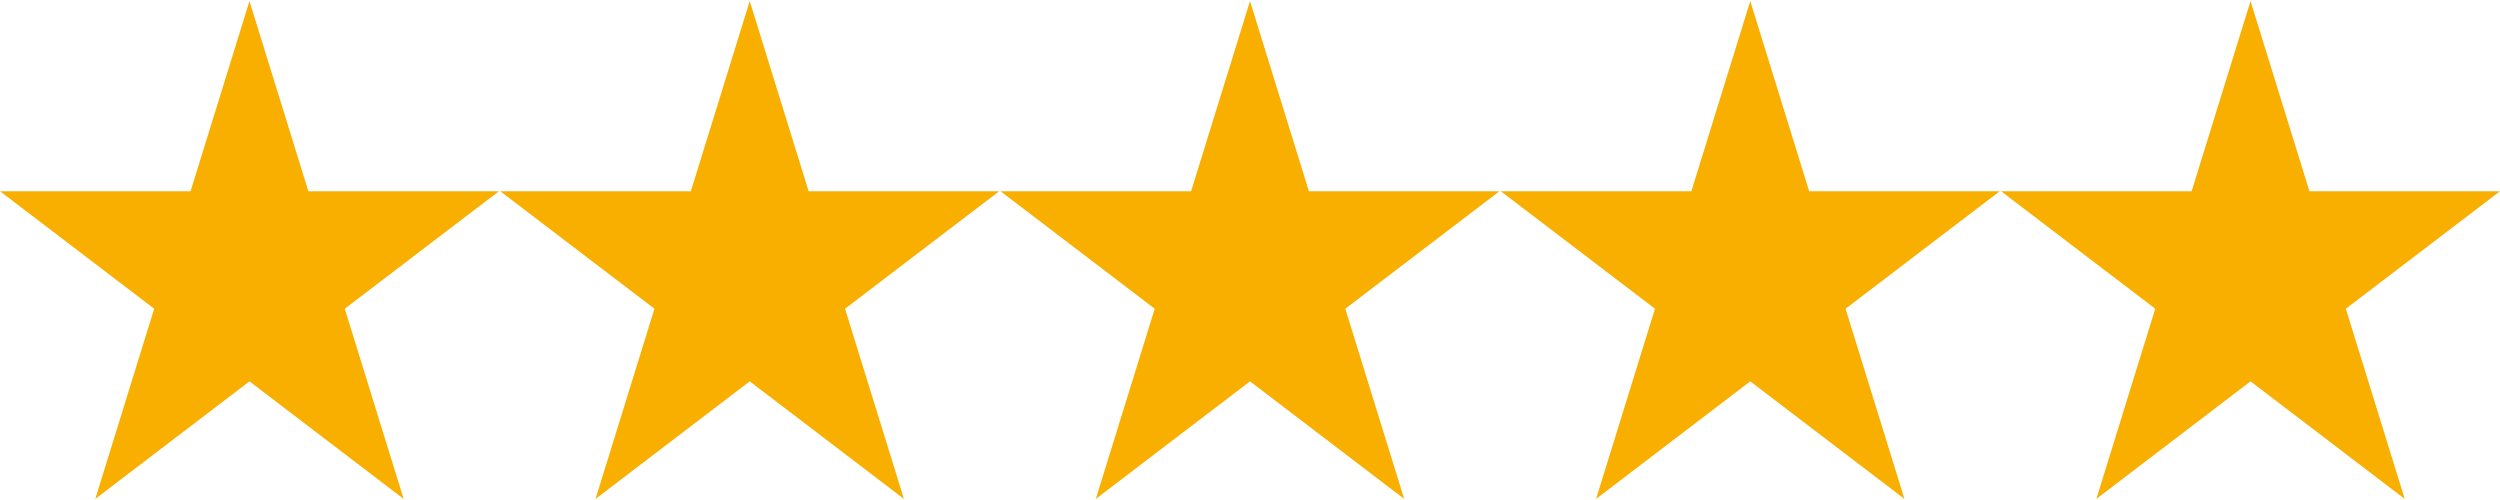 <svg width="490" height="98" viewBox="0 0 490 98" fill="none" xmlns="http://www.w3.org/2000/svg">
<path d="M60.44 37.482L48.895 0.215L37.351 37.482H0L30.22 60.513L18.676 97.785L48.895 74.744L79.115 97.785L67.571 60.513L97.791 37.482H60.44Z" fill="#F8AF00"/>
<path d="M158.492 37.482L146.948 0.215L135.403 37.482H98.052L128.272 60.513L116.728 97.785L146.948 74.744L177.168 97.785L165.623 60.513L195.843 37.482H158.492Z" fill="#F8AF00"/>
<path d="M256.544 37.482L245 0.215L233.456 37.482H196.104L226.324 60.513L214.78 97.785L245 74.744L275.22 97.785L263.676 60.513L293.895 37.482H256.544Z" fill="#F8AF00"/>
<path d="M354.596 37.482L343.052 0.215L331.508 37.482H294.157L324.377 60.513L312.832 97.785L343.052 74.744L373.272 97.785L361.728 60.513L391.948 37.482H354.596Z" fill="#F8AF00"/>
<path d="M441.105 0.215L429.56 37.482H392.209L422.429 60.513L410.885 97.785L441.105 74.744L471.324 97.785L459.78 60.513L490 37.482H452.649L441.105 0.215Z" fill="#F8AF00"/>
</svg>
